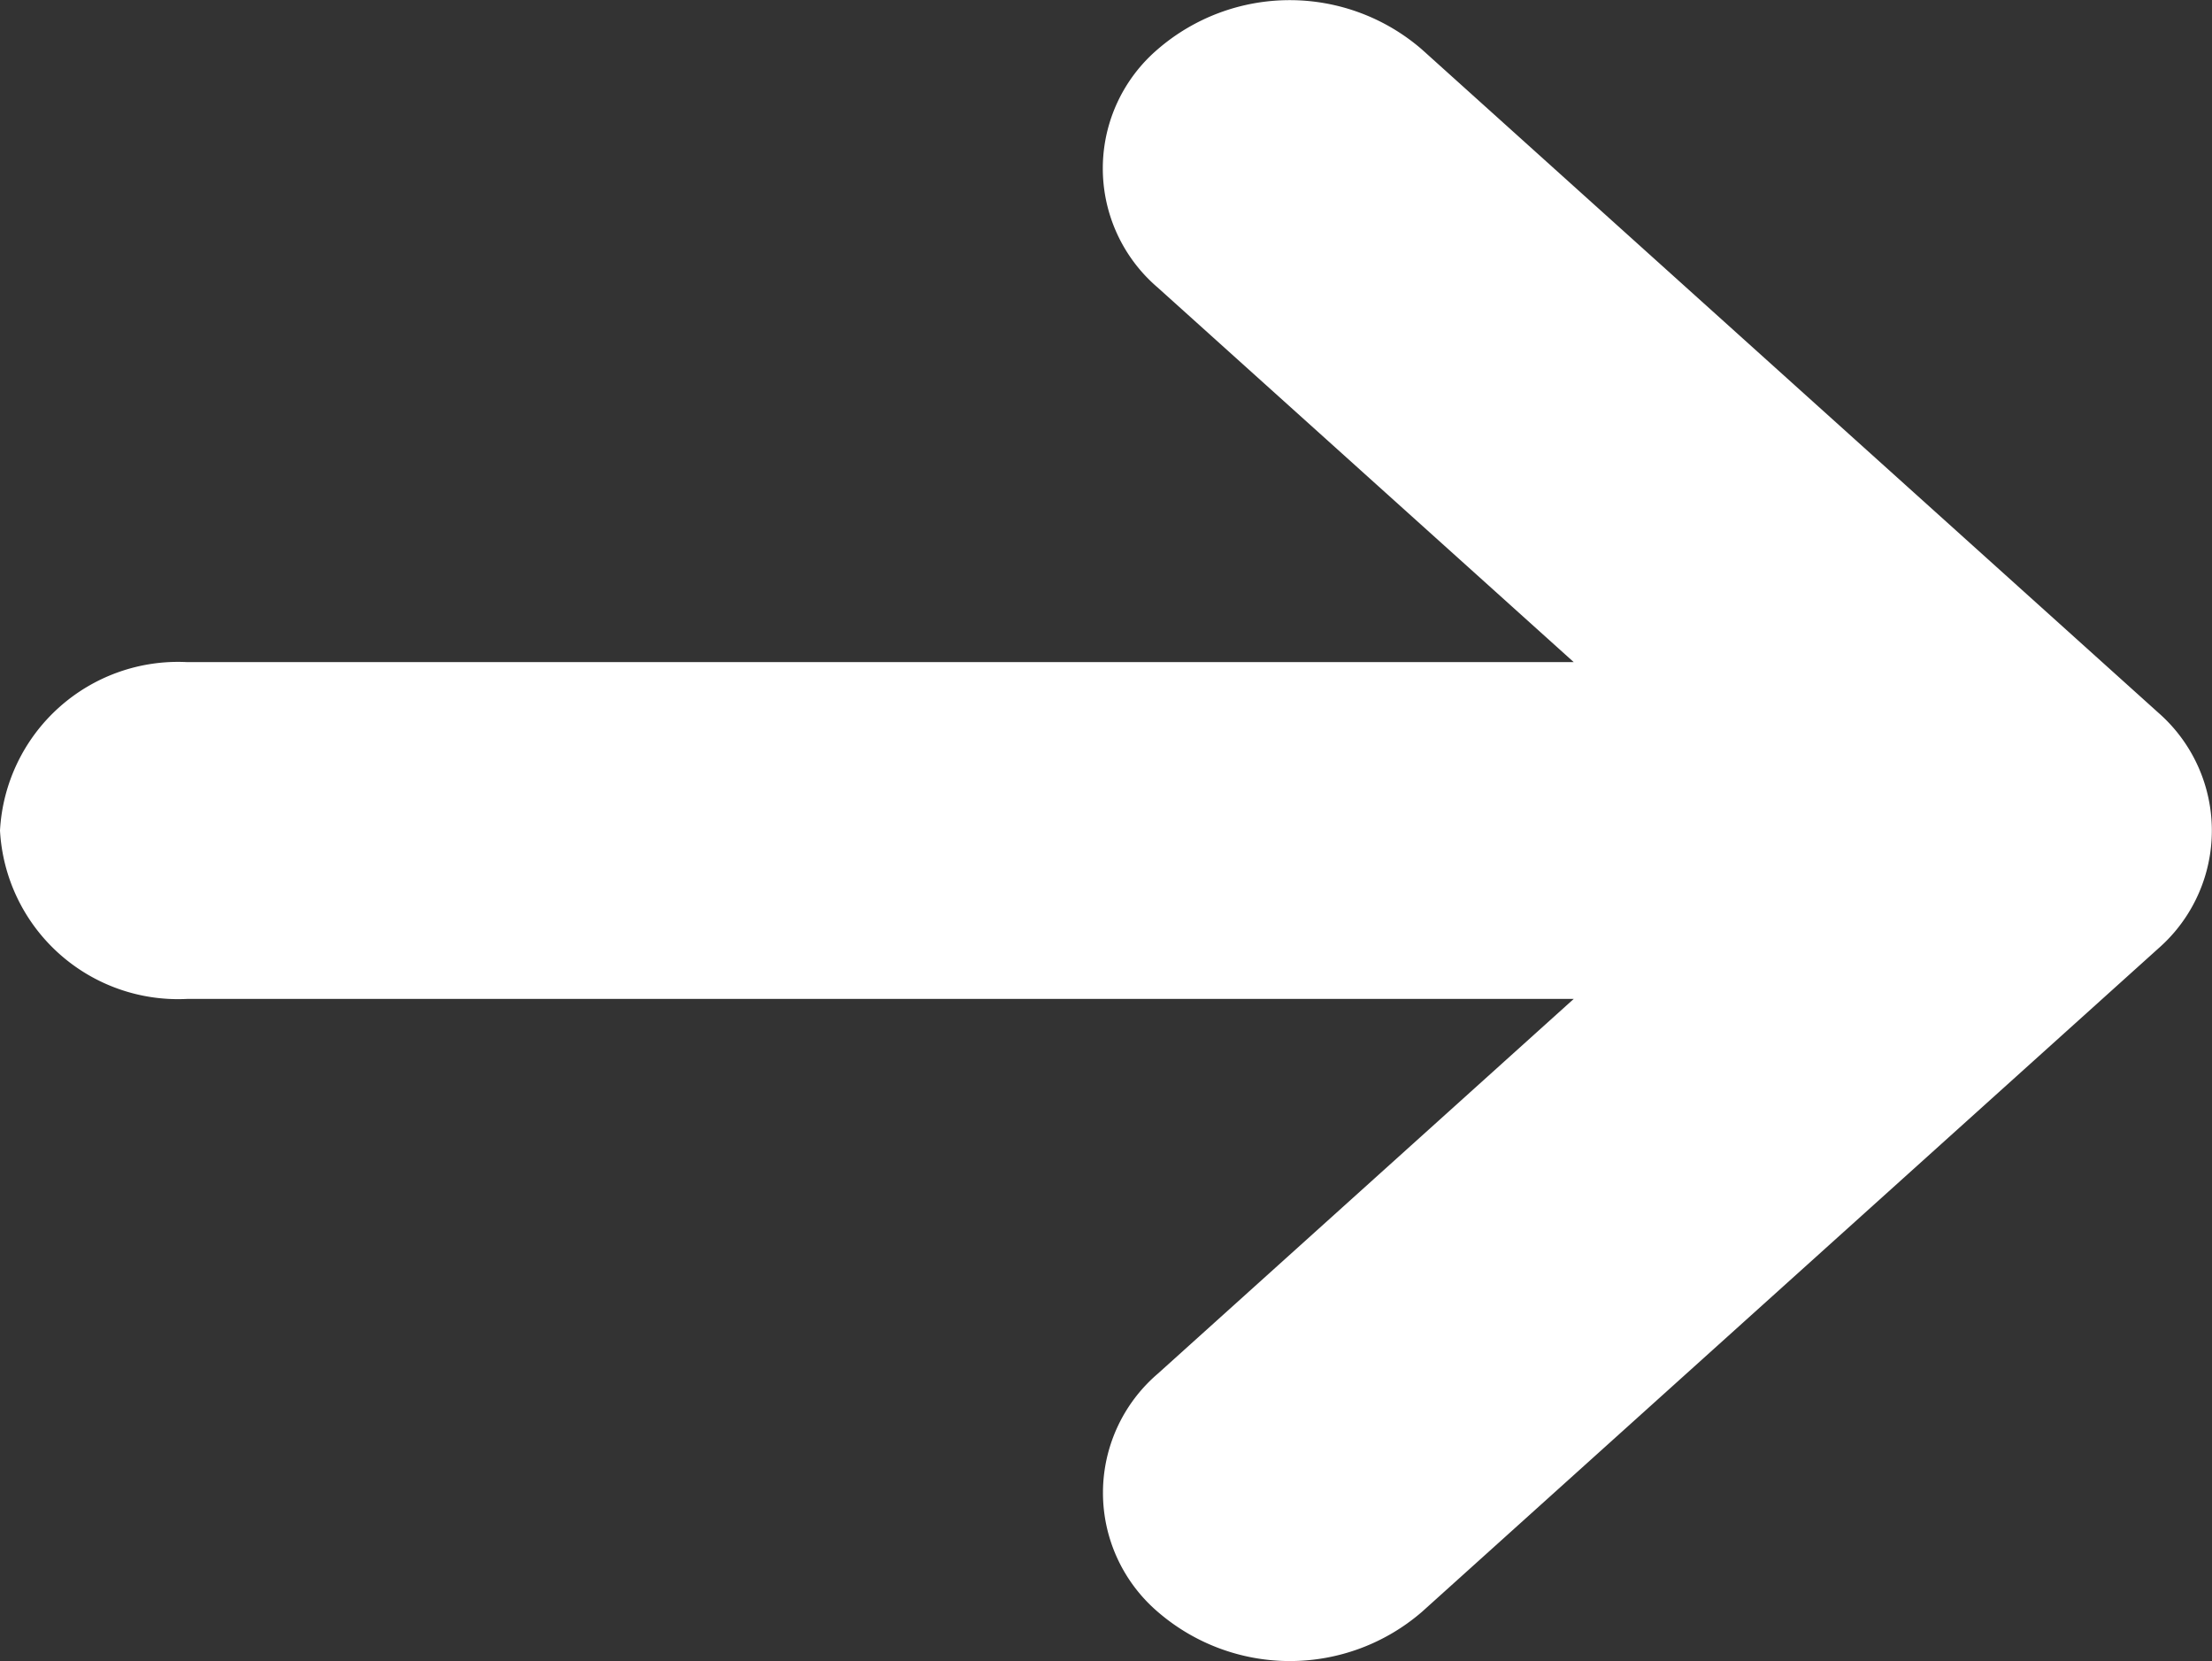 <svg xmlns="http://www.w3.org/2000/svg" width="13.793" height="10.356" viewBox="0 0 13.793 10.356">
  <rect x="0" y="0" width="13.793" height="10.356" fill="#333333" stroke="none"/>
  <path id="Path_280" data-name="Path 280" d="M13.461,5.911,8.867,10.049a1.259,1.259,0,0,1-1.648,0,.977.977,0,0,1,0-1.484L9.813,6.228H1.166A1.112,1.112,0,0,1,0,5.178a1.112,1.112,0,0,1,1.166-1.05H9.813L7.218,1.792a.977.977,0,0,1,0-1.484,1.259,1.259,0,0,1,1.648,0l4.594,4.137A.976.976,0,0,1,13.461,5.911Z" fill="#fff"/>
</svg>
